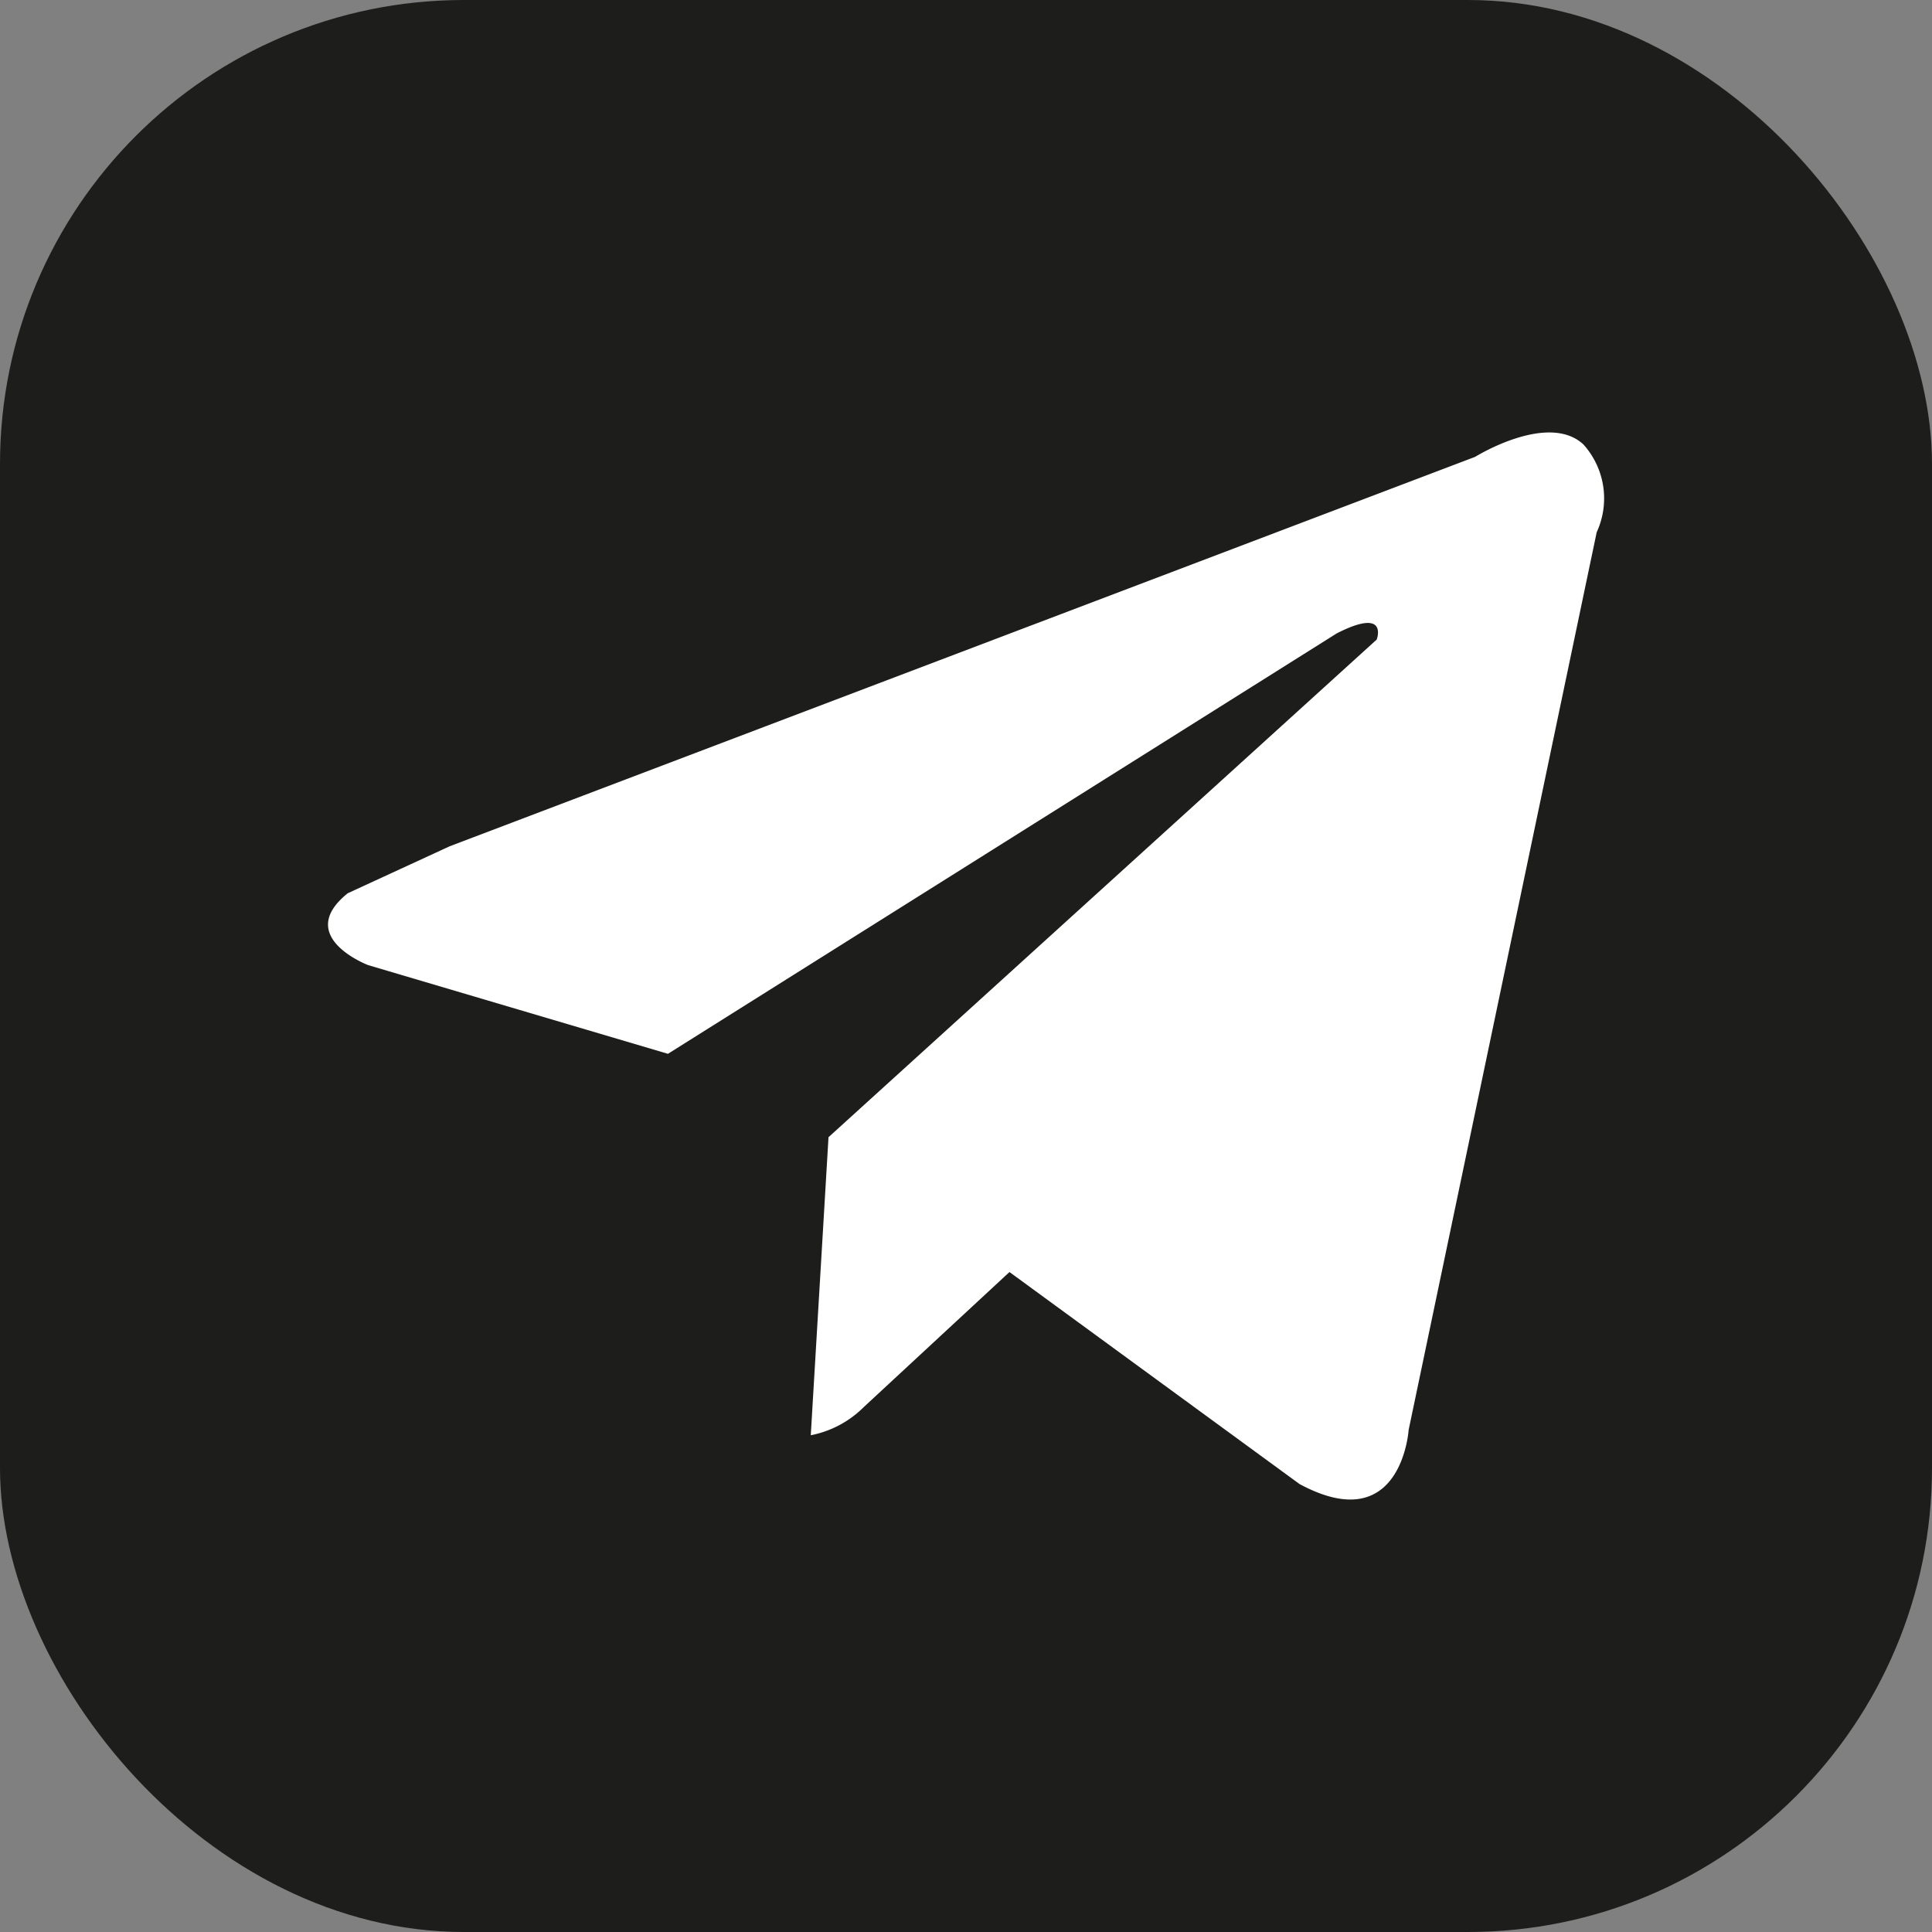 <?xml version="1.0" encoding="UTF-8"?> <svg xmlns="http://www.w3.org/2000/svg" viewBox="0 0 21.78 21.78"><rect x="0" y="0" width="21.78" height="21.78" fill="#808080" stroke="none"/> <defs> <style>.cls-1{fill:#1d1d1b;}.cls-2{fill:#fff;}</style> </defs> <g id="Слой_2" data-name="Слой 2"> <g id="Слой_1-2" data-name="Слой 1"> <rect class="cls-1" width="21.78" height="21.78" rx="5.23"></rect> <path class="cls-2" d="M5.07,9.54,16.63,5.15s.82-.51,1.22-.14A.91.91,0,0,1,18,6L15.88,16.12s-.08,1.23-1.23.61l-3.27-2.39L9.74,15.86a1.16,1.16,0,0,1-.6.32l.2-3.36,6.18-5.61s.14-.37-.45-.07L7.53,11.88l-3.38-1s-.84-.32-.23-.81Z"></path> </g> </g> </svg> 